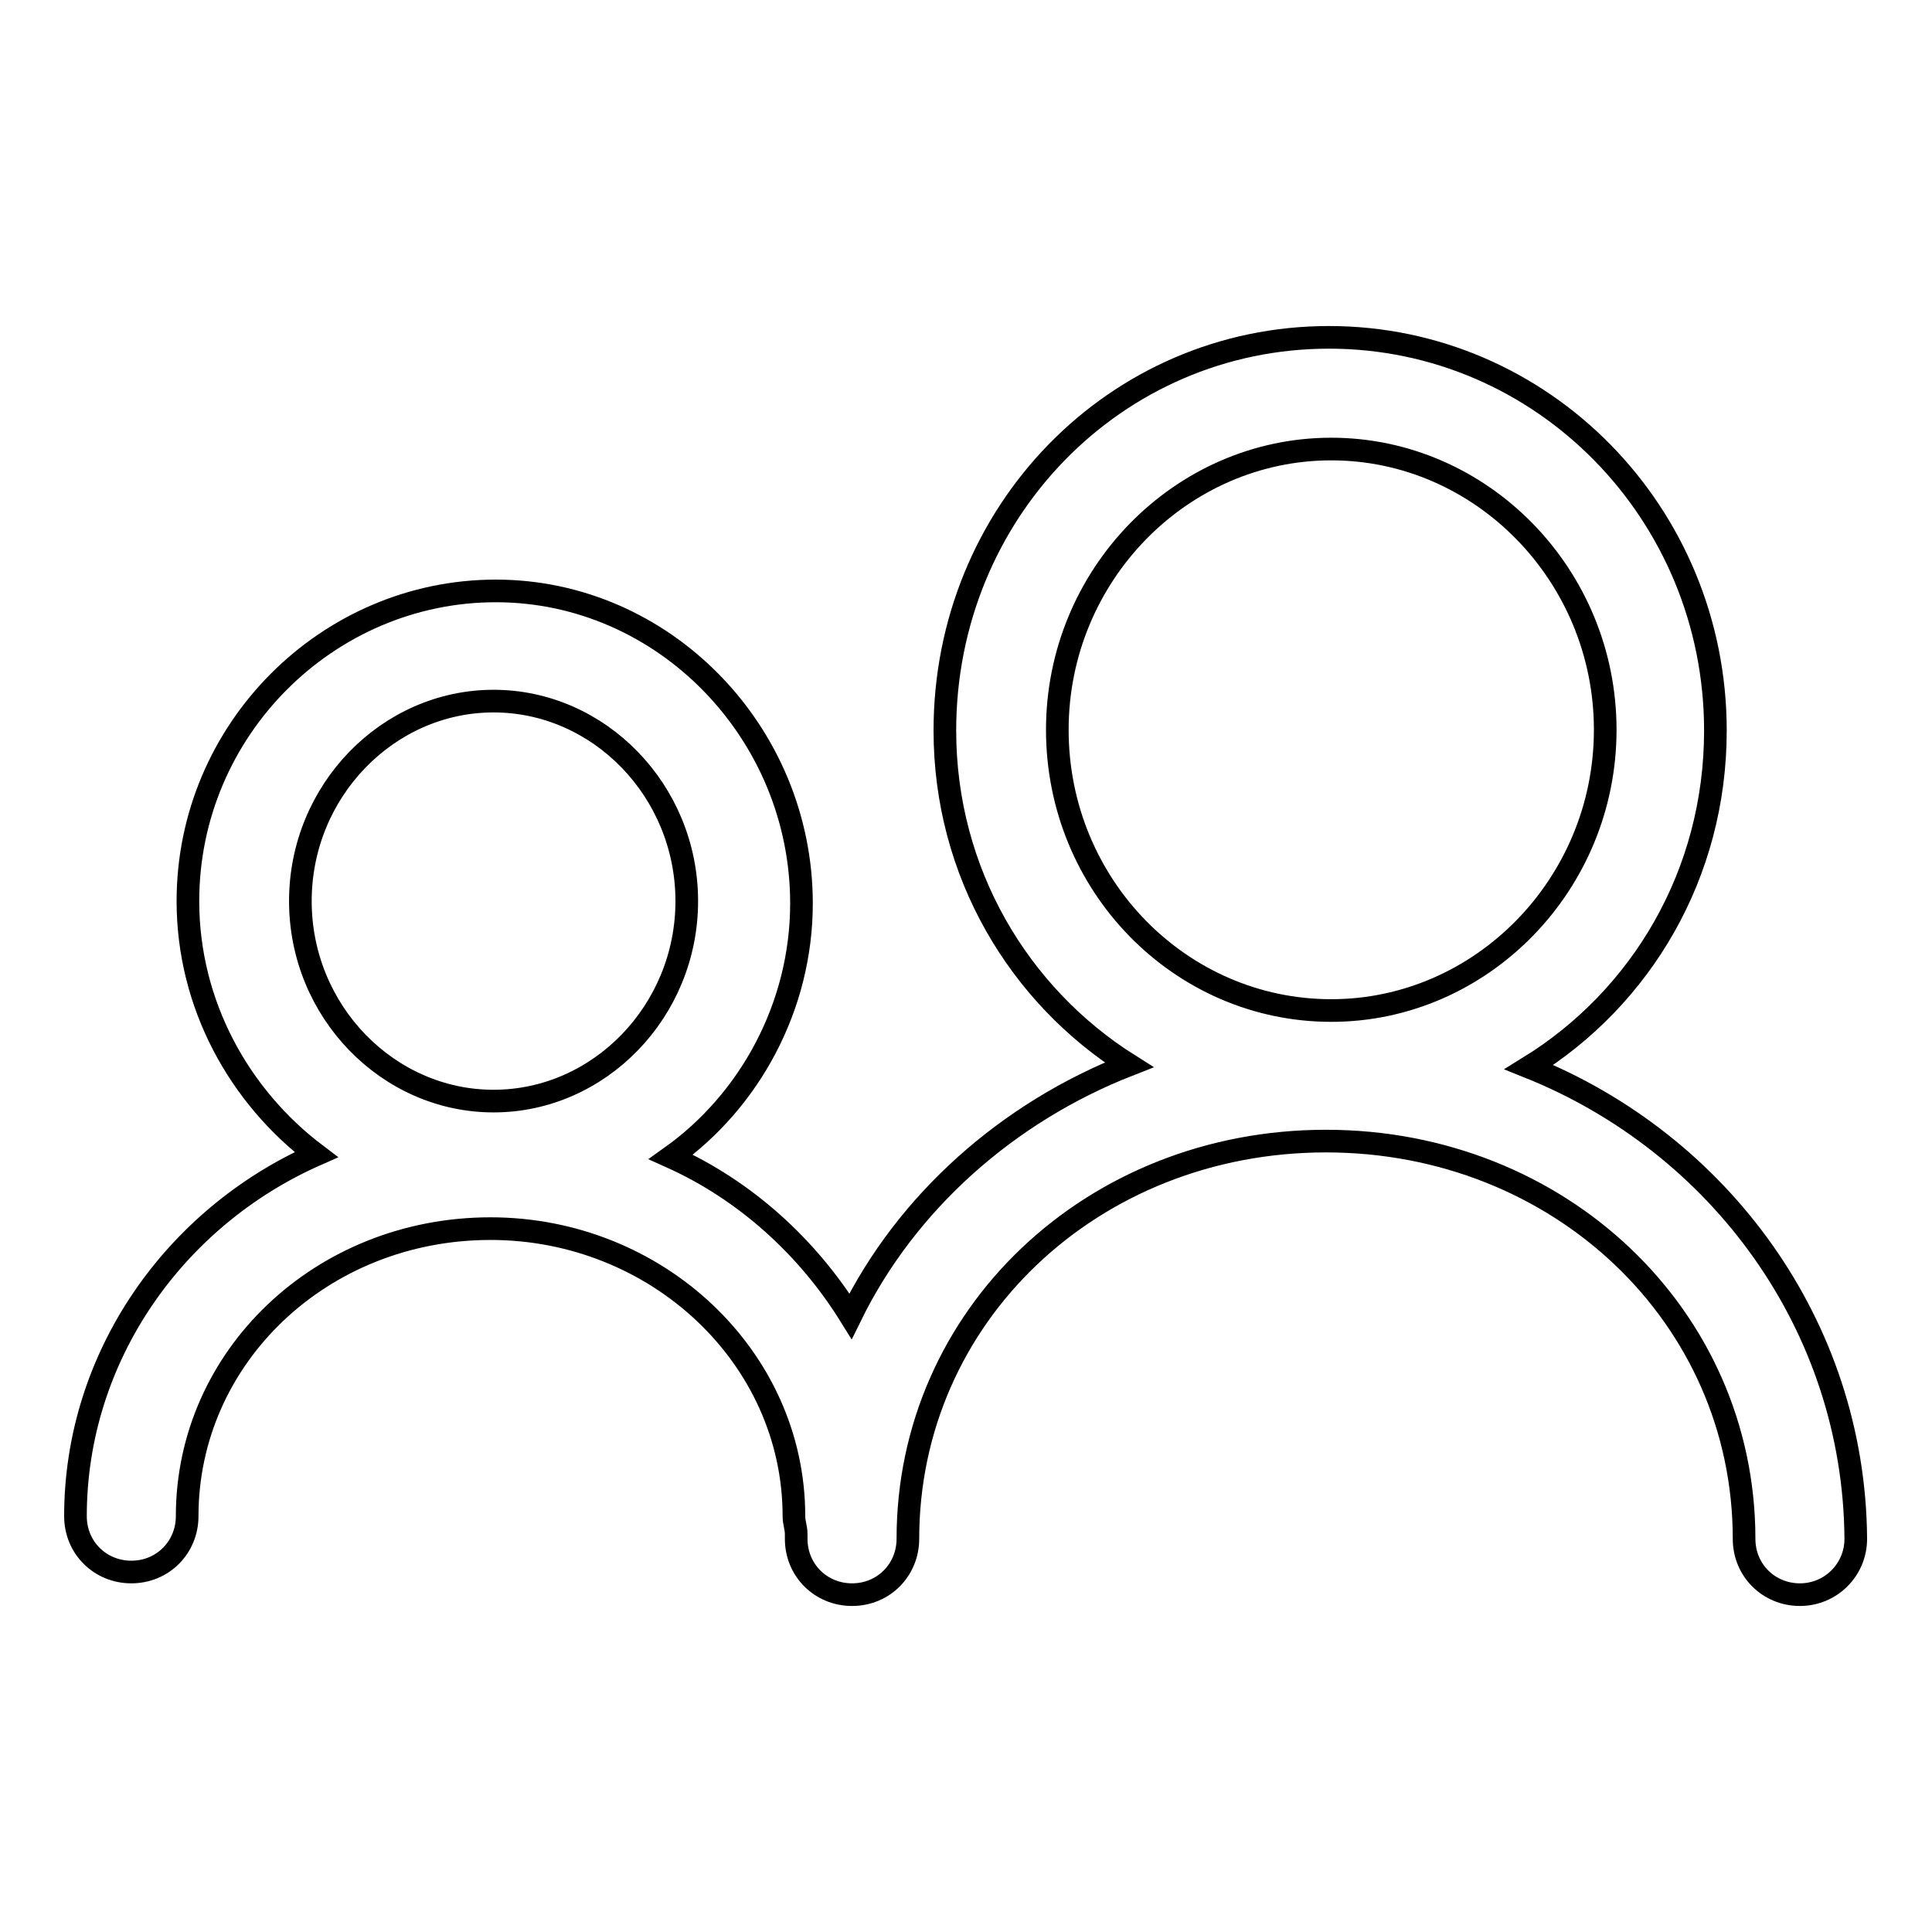 <?xml version="1.0" encoding="utf-8"?>
<!-- Svg Vector Icons : http://www.onlinewebfonts.com/icon -->
<!DOCTYPE svg PUBLIC "-//W3C//DTD SVG 1.1//EN" "http://www.w3.org/Graphics/SVG/1.1/DTD/svg11.dtd">
<svg version="1.1" xmlns="http://www.w3.org/2000/svg" xmlns:xlink="http://www.w3.org/1999/xlink" x="0px" y="0px" viewBox="0 0 256 256" enable-background="new 0 0 256 256" xml:space="preserve">
<g><g><path stroke-width="3" fill-opacity="0" stroke="#000000"  d="M202.6,141.4c14.9-9.2,24.7-25.6,24.7-44.6c0-28.8-22.9-52.1-51.2-52.1s-50.9,23.2-50.9,52.1c0,18.8,9.8,35.1,24.4,44.3c-16.1,6.3-29.5,18.2-36.9,33.3c-5.7-9.2-14-16.7-23.8-21.1c10.4-7.4,17.3-19.9,17.3-33.6c0-22.6-18.2-41.4-40.5-41.4c-22.3,0-40.8,18.4-40.8,41.1c0,13.7,6.8,25.9,17,33.6C23.1,161.3,10,179.8,10,200.9c0,4.2,3.3,7.4,7.4,7.4c4.2,0,7.4-3.3,7.4-7.4c0-21.1,17.8-38.1,40.2-38.1c22,0,40.2,17,40.2,38.1c0,0.9,0.3,1.5,0.3,2.4c0,0.3,0,0.3,0,0.6c0,4.2,3.3,7.4,7.4,7.4c4.2,0,7.4-3.3,7.4-7.4c0-29.5,24.4-52.7,55.4-52.7c30.9,0,55.4,23.2,55.4,52.7c0,4.2,3.3,7.4,7.4,7.4s7.4-3.3,7.4-7.4C245.7,175.6,227.8,151.5,202.6,141.4z M65.4,92.9c14,0,25.6,11.9,25.6,26.5c0,14.6-11.6,26.5-25.6,26.5S39.8,134,39.8,119.4C39.8,104.8,51.4,92.9,65.4,92.9z M140.1,96.7c0-20.5,16.4-37.2,36.3-37.2c19.9,0,36.3,16.7,36.3,37.2s-16.4,37.2-36.3,37.2C156.4,133.9,140.1,117.3,140.1,96.7z"/></g></g>
</svg>